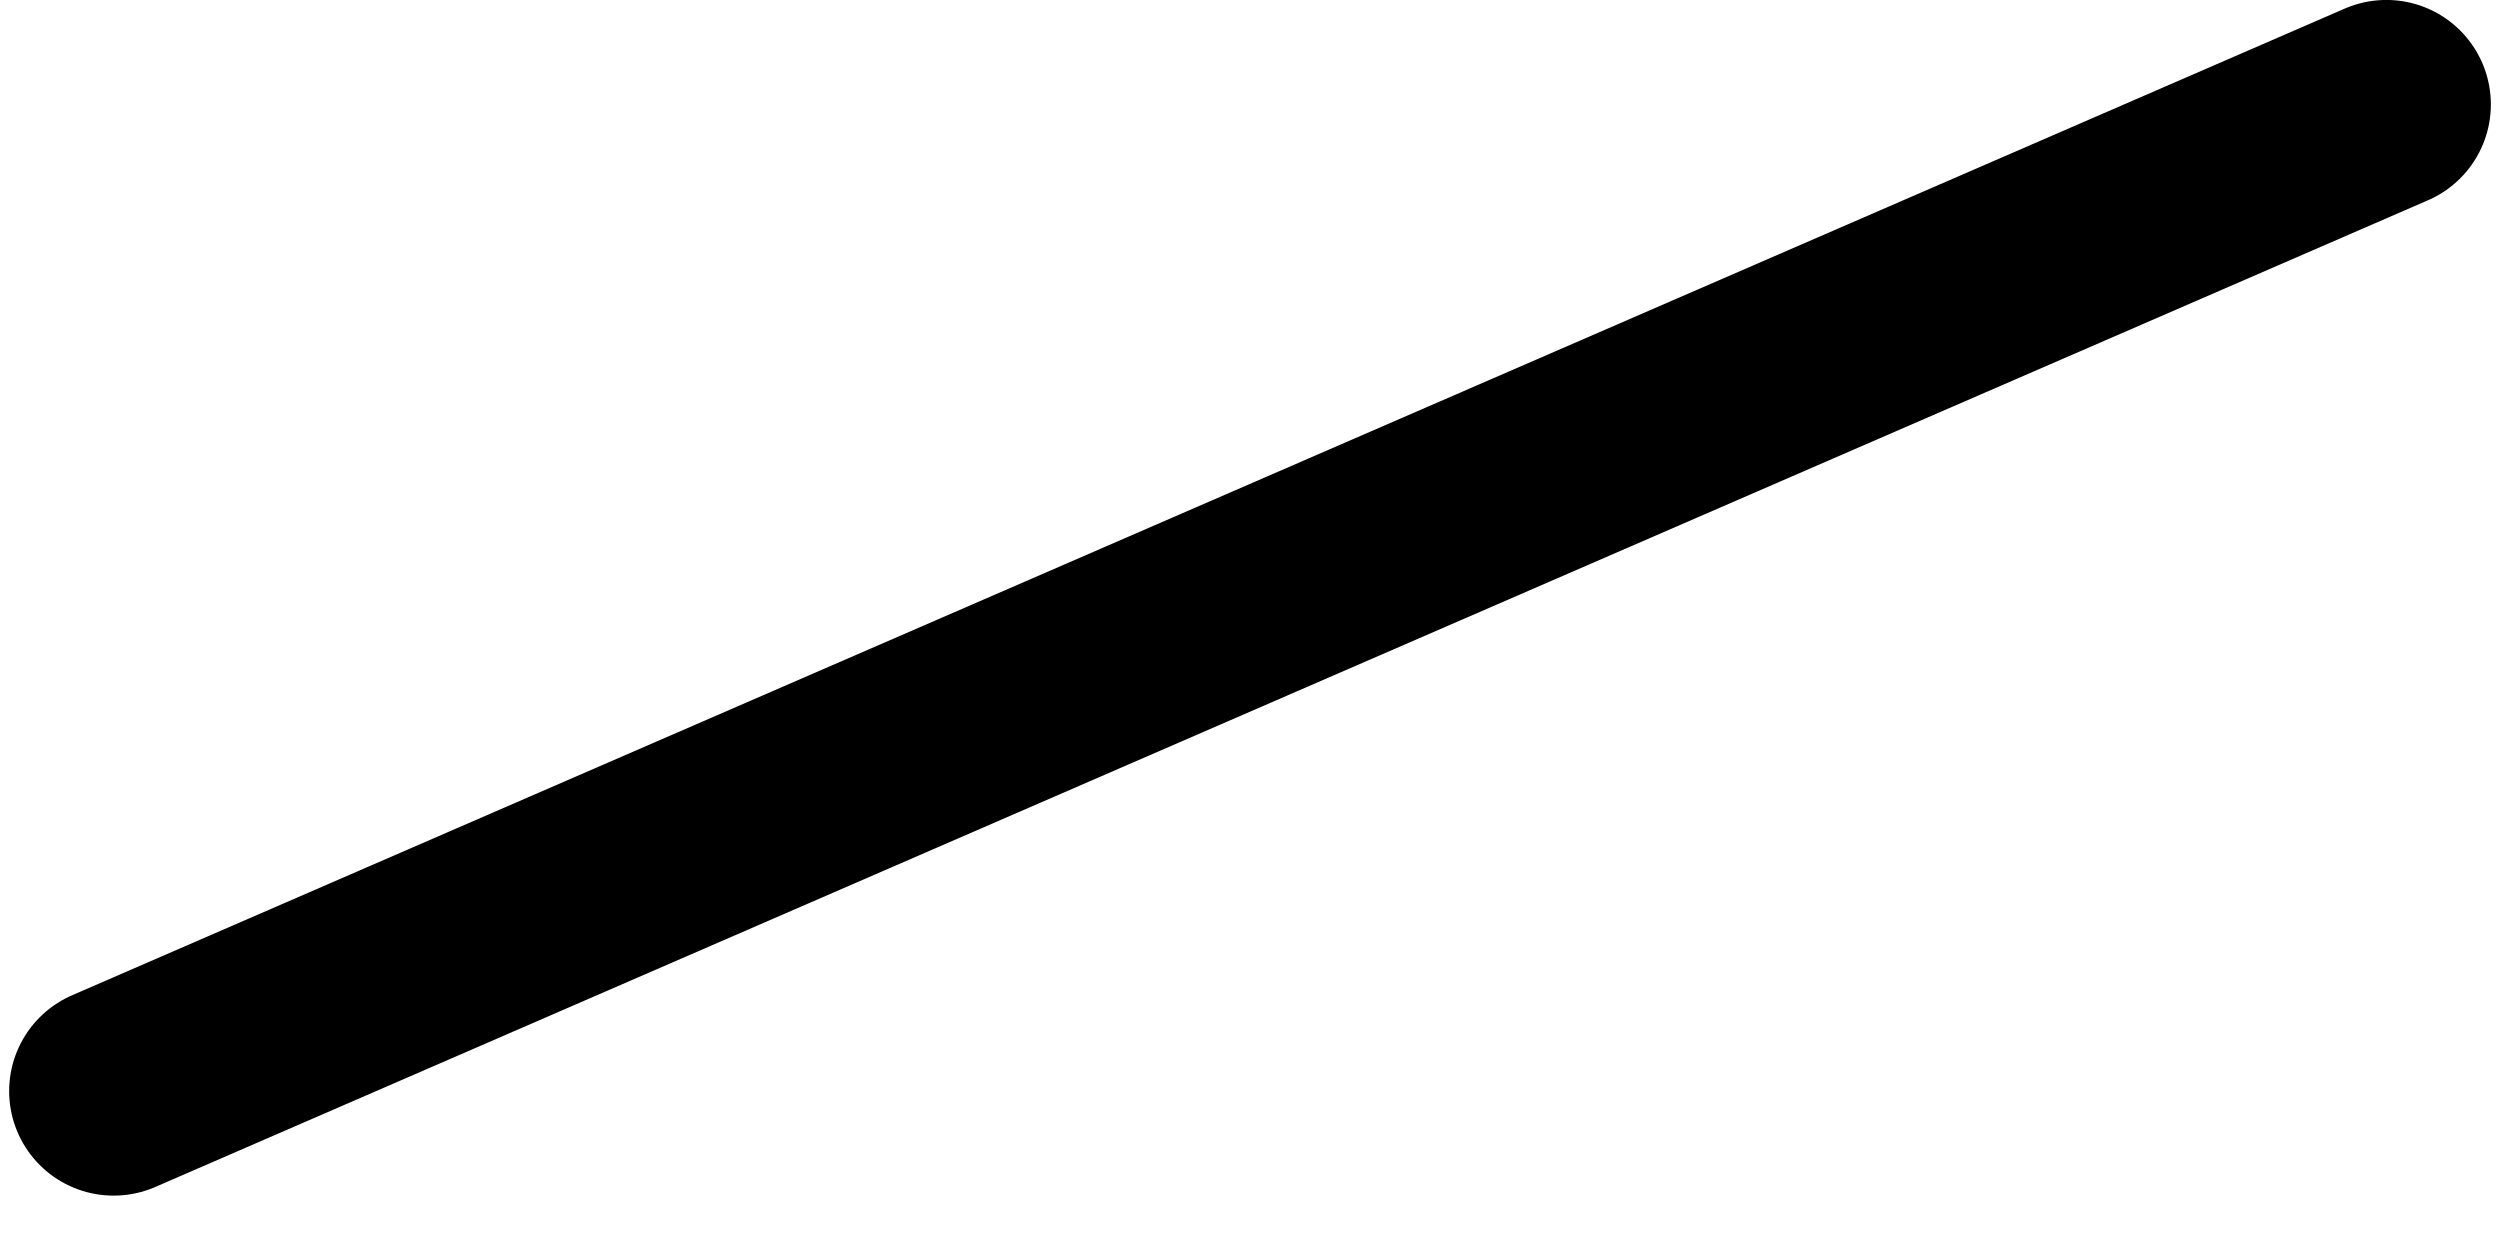 <svg width="22" height="11" viewBox="0 0 22 11" fill="none" xmlns="http://www.w3.org/2000/svg">
<path d="M1 9.602L21 0.919" stroke="black" stroke-width="1.839" stroke-linecap="round" stroke-linejoin="round"/>
</svg>
